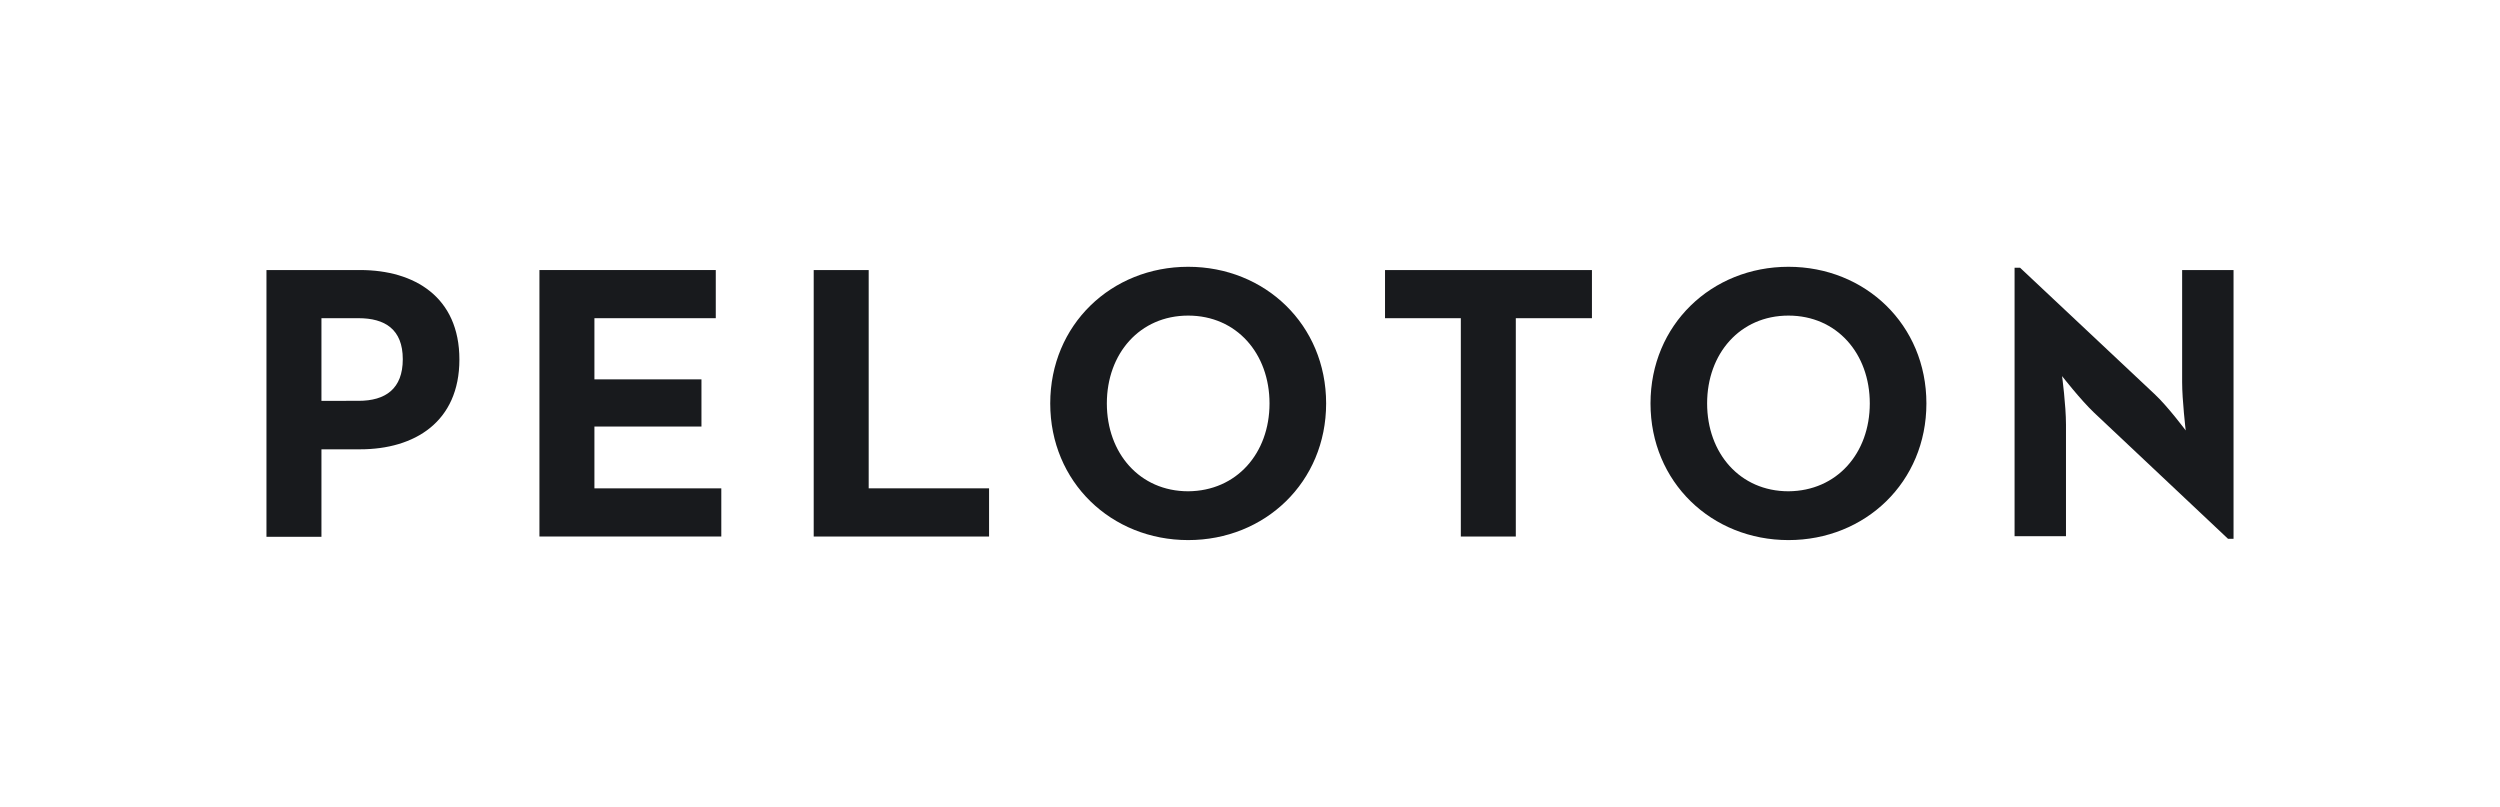 <?xml version="1.0" encoding="utf-8"?>
<!-- Generator: Adobe Illustrator 23.0.1, SVG Export Plug-In . SVG Version: 6.00 Build 0)  -->
<svg version="1.1" id="Layer_1" xmlns="http://www.w3.org/2000/svg" xmlns:xlink="http://www.w3.org/1999/xlink" x="0px" y="0px"
	 viewBox="0 0 768.4 247.9" style="enable-background:new 0 0 768.4 247.9;" xml:space="preserve">
<style type="text/css">
	.st0{fill:#181A1D;}
</style>
<g>
	<path class="st0" d="M81.9,83h28.8c16.7,0,30.5,8.3,30.5,27.5c0,19.2-13.8,27.6-30.5,27.6H98.8v26.9H81.9V83z M110.2,123.2
		c8.3,0,13.6-3.7,13.6-12.8c0-9.2-5.5-12.6-13.6-12.6H98.8v25.4H110.2z"/>
	<path class="st0" d="M165.9,83H220v14.8h-37.3v18.8h32.9v14.5h-32.9v19h39v14.8h-55.9V83z"/>
	<path class="st0" d="M250.1,83h16.9v67.1H304v14.8h-53.9V83z"/>
	<path class="st0" d="M322.8,124c0-24.2,18.8-42,42.4-42c23.6,0,42.4,17.8,42.4,42c0,24.2-18.8,42-42.4,42
		C341.6,166,322.8,148.2,322.8,124z M390.2,124c0-15.3-10.1-27-25-27c-14.9,0-25,11.7-25,27c0,15.3,10.1,27,25,27
		C380.1,150.9,390.2,139.3,390.2,124z"/>
	<path class="st0" d="M449.1,97.8h-23.4V83h63.6v14.8h-23.4v67.1h-16.9V97.8z"/>
	<path class="st0" d="M507.3,124c0-24.2,18.8-42,42.4-42c23.6,0,42.4,17.8,42.4,42c0,24.2-18.8,42-42.4,42
		C526.1,166,507.3,148.2,507.3,124z M574.7,124c0-15.3-10.1-27-25-27c-14.9,0-25,11.7-25,27c0,15.3,10.1,27,25,27
		C564.6,150.9,574.7,139.3,574.7,124z"/>
	<path class="st0" d="M643.6,126.8c-4.1-3.9-9.8-11.2-9.8-11.2s1.2,9,1.2,14.9v34.3h-15.8V82.3h1.7l41.3,38.8
		c4,3.7,9.6,11.2,9.6,11.2s-1.1-9.3-1.1-14.9V83h15.8v82.6h-1.7L643.6,126.8z"/>
</g>
</svg>
